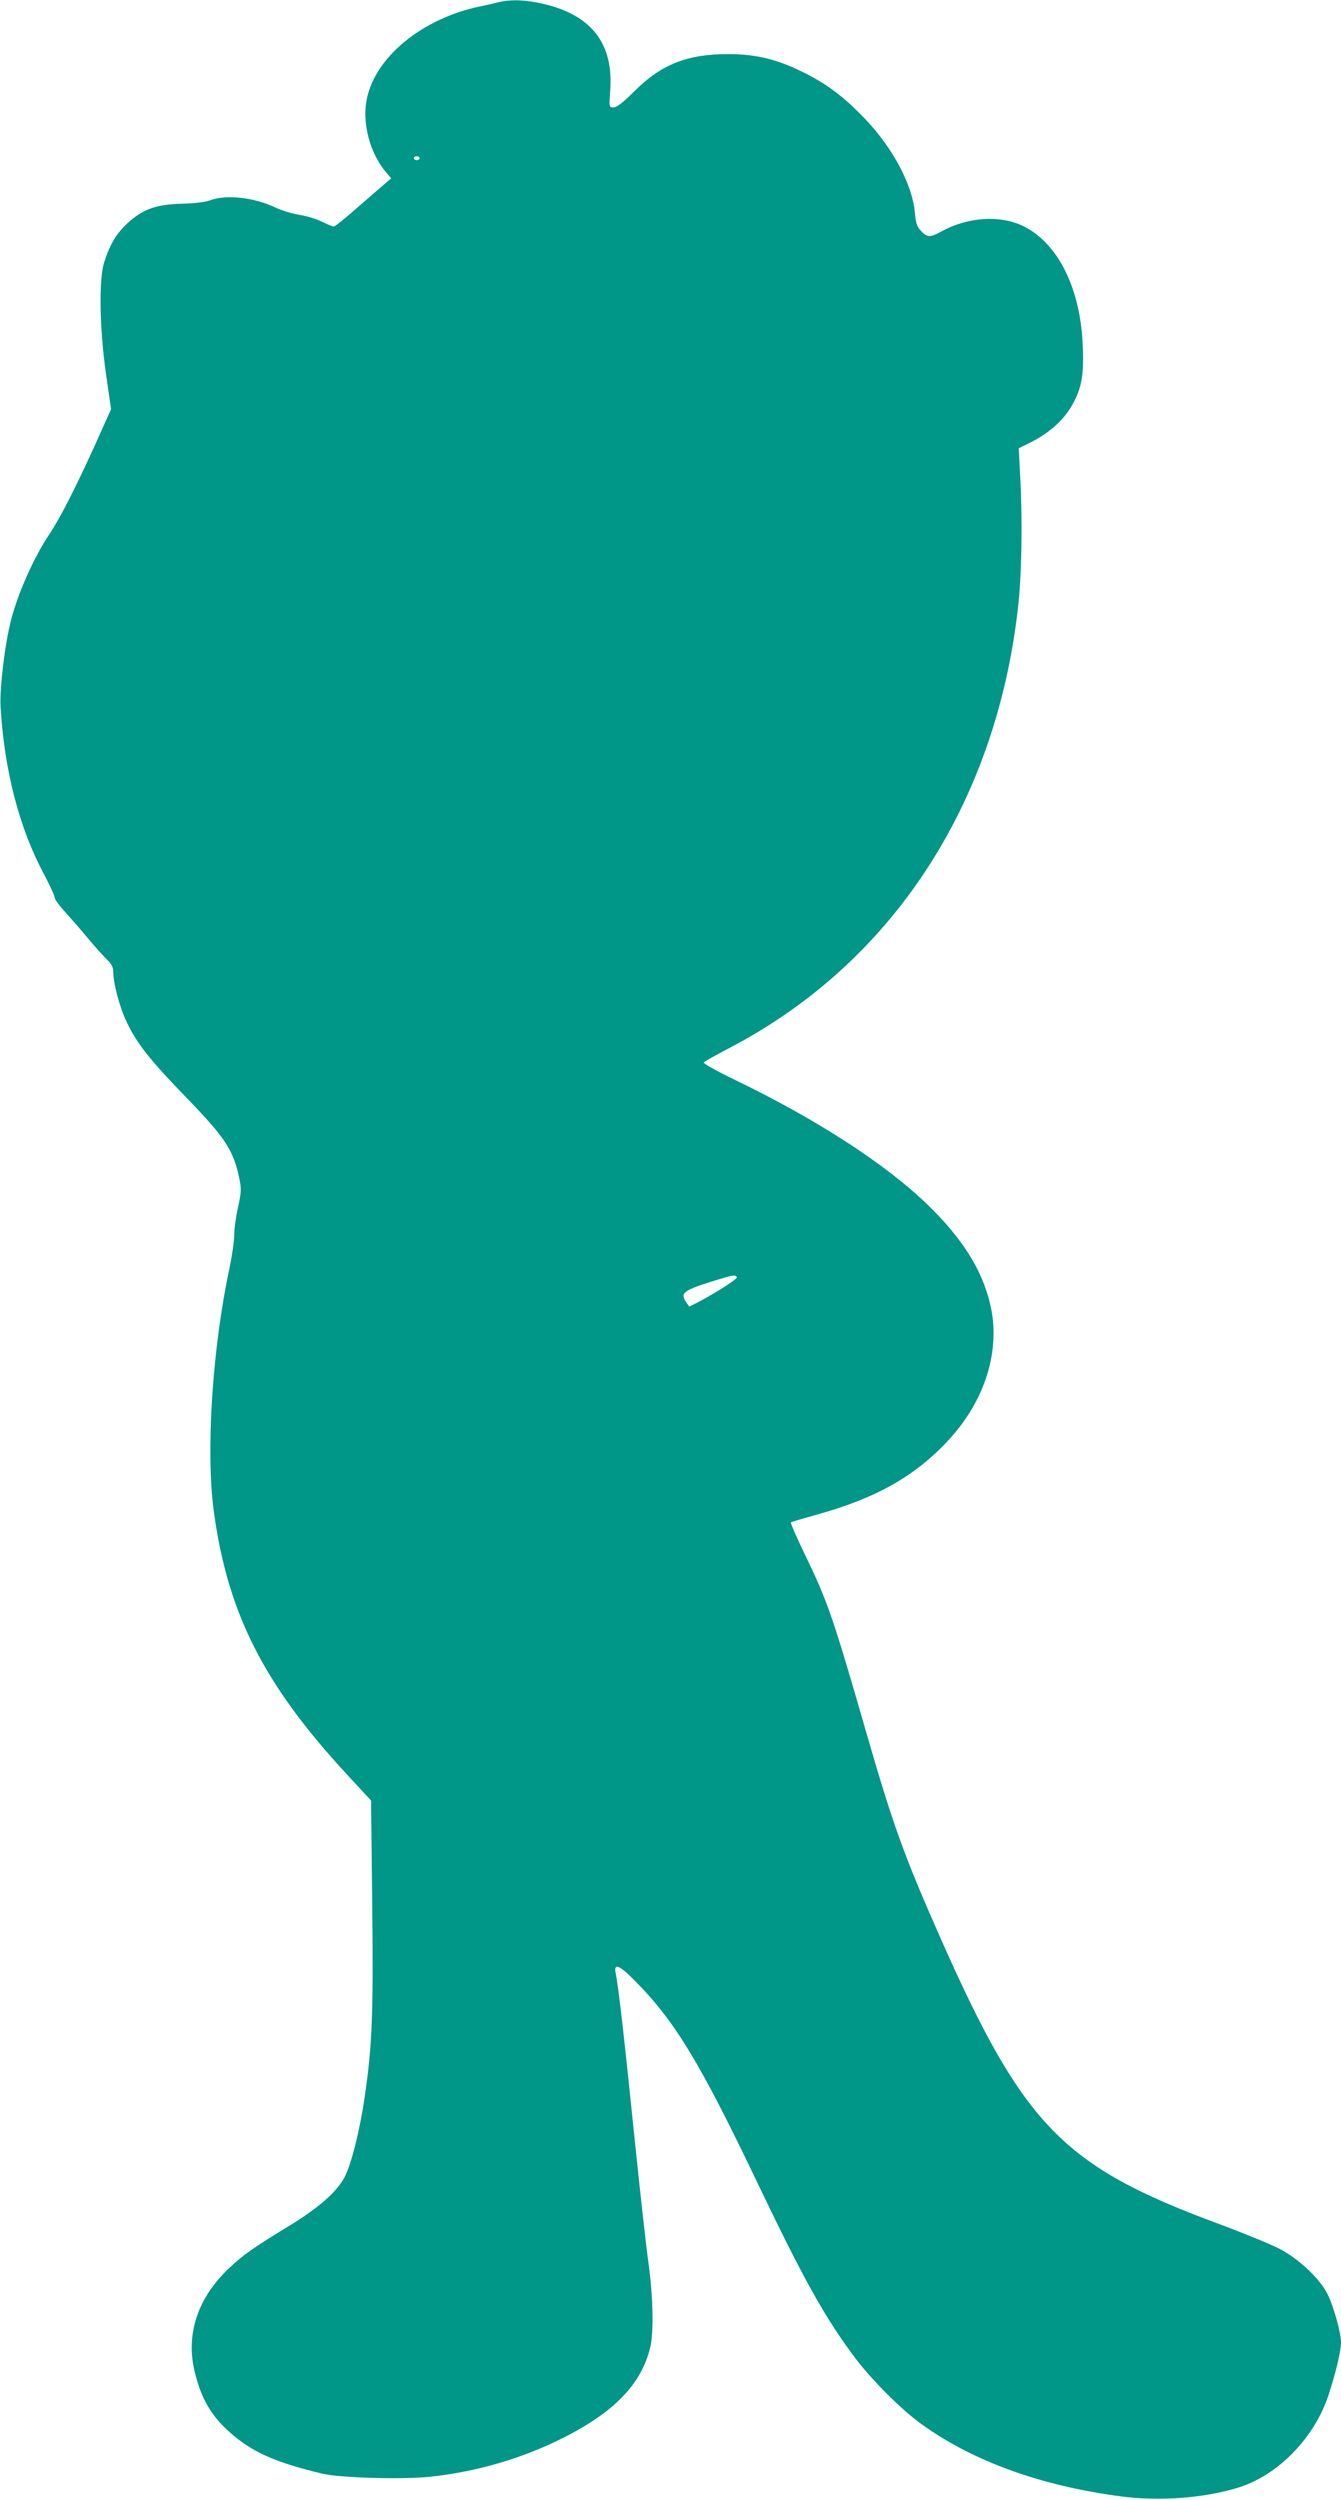 <?xml version="1.0" standalone="no"?>
<!DOCTYPE svg PUBLIC "-//W3C//DTD SVG 20010904//EN"
 "http://www.w3.org/TR/2001/REC-SVG-20010904/DTD/svg10.dtd">
<svg version="1.0" xmlns="http://www.w3.org/2000/svg"
 width="687pt" height="1280pt" viewBox="0 0 687 1280"
 preserveAspectRatio="xMidYMid meet">
<g transform="translate(0,1280) scale(0.1,-0.1)"
fill="#009688" stroke="none">
<path d="M2555 12789 c-22 -6 -71 -17 -110 -25 -312 -70 -555 -288 -572 -515
-9 -115 32 -244 103 -329 l28 -33 -30 -26 c-17 -14 -81 -70 -142 -123 -61 -54
-116 -98 -122 -98 -6 0 -32 11 -59 24 -27 14 -79 30 -117 36 -38 6 -92 23
-120 36 -110 53 -255 70 -339 38 -24 -9 -82 -16 -145 -17 -131 -4 -196 -27
-276 -99 -59 -55 -91 -109 -121 -203 -27 -91 -23 -336 10 -570 l26 -180 -83
-185 c-98 -216 -177 -371 -233 -455 -80 -119 -161 -302 -197 -442 -32 -127
-58 -345 -53 -443 19 -323 95 -619 223 -857 29 -56 54 -109 54 -118 0 -9 22
-40 48 -68 26 -29 80 -90 119 -137 39 -47 85 -98 102 -114 21 -20 31 -39 31
-58 0 -62 33 -187 70 -263 53 -110 117 -191 302 -382 201 -207 243 -271 273
-412 12 -57 12 -72 -5 -150 -11 -47 -20 -112 -20 -143 0 -31 -11 -107 -24
-170 -88 -409 -122 -936 -81 -1243 70 -523 256 -890 684 -1352 l122 -132 6
-533 c6 -563 0 -719 -38 -980 -25 -175 -70 -353 -105 -418 -41 -75 -134 -156
-280 -245 -187 -114 -237 -149 -308 -216 -164 -153 -227 -343 -177 -539 37
-148 94 -237 212 -332 102 -81 217 -130 439 -183 90 -22 413 -31 555 -16 242
26 478 96 688 203 258 132 392 272 438 458 19 79 15 260 -9 435 -12 83 -44
373 -72 645 -48 471 -81 766 -96 838 -11 53 21 40 100 -41 204 -206 333 -420
621 -1022 241 -504 350 -700 506 -908 85 -113 241 -269 343 -341 265 -190 611
-314 1021 -368 199 -26 429 -8 604 47 200 64 384 253 456 469 39 119 65 228
65 274 0 46 -36 178 -67 242 -38 80 -149 185 -248 236 -44 23 -186 81 -315
129 -795 294 -995 500 -1421 1460 -190 430 -244 580 -384 1065 -168 582 -196
663 -312 902 -42 87 -74 160 -71 163 2 3 61 20 129 39 304 84 503 195 674 378
195 208 275 472 216 708 -43 174 -143 331 -318 501 -214 208 -569 438 -988
640 -91 44 -163 84 -160 89 3 5 63 38 133 75 830 433 1363 1245 1477 2252 19
163 24 439 12 663 l-8 155 53 26 c110 54 188 127 232 216 39 77 49 142 43 282
-11 293 -126 525 -304 613 -119 58 -285 48 -422 -28 -56 -31 -71 -30 -103 4
-20 21 -27 41 -31 94 -13 142 -112 329 -254 478 -106 111 -191 176 -308 235
-141 71 -246 97 -390 98 -211 1 -345 -51 -483 -188 -59 -59 -92 -85 -108 -85
-24 0 -24 1 -18 83 19 242 -94 389 -341 447 -91 21 -164 24 -230 9z m-405
-799 c0 -5 -7 -10 -15 -10 -8 0 -15 5 -15 10 0 6 7 10 15 10 8 0 15 -4 15 -10z
m1625 -5729 c5 -9 -110 -82 -204 -131 l-40 -20 -18 26 c-29 45 -11 58 157 110
85 26 97 28 105 15z"/>
</g>
</svg>
